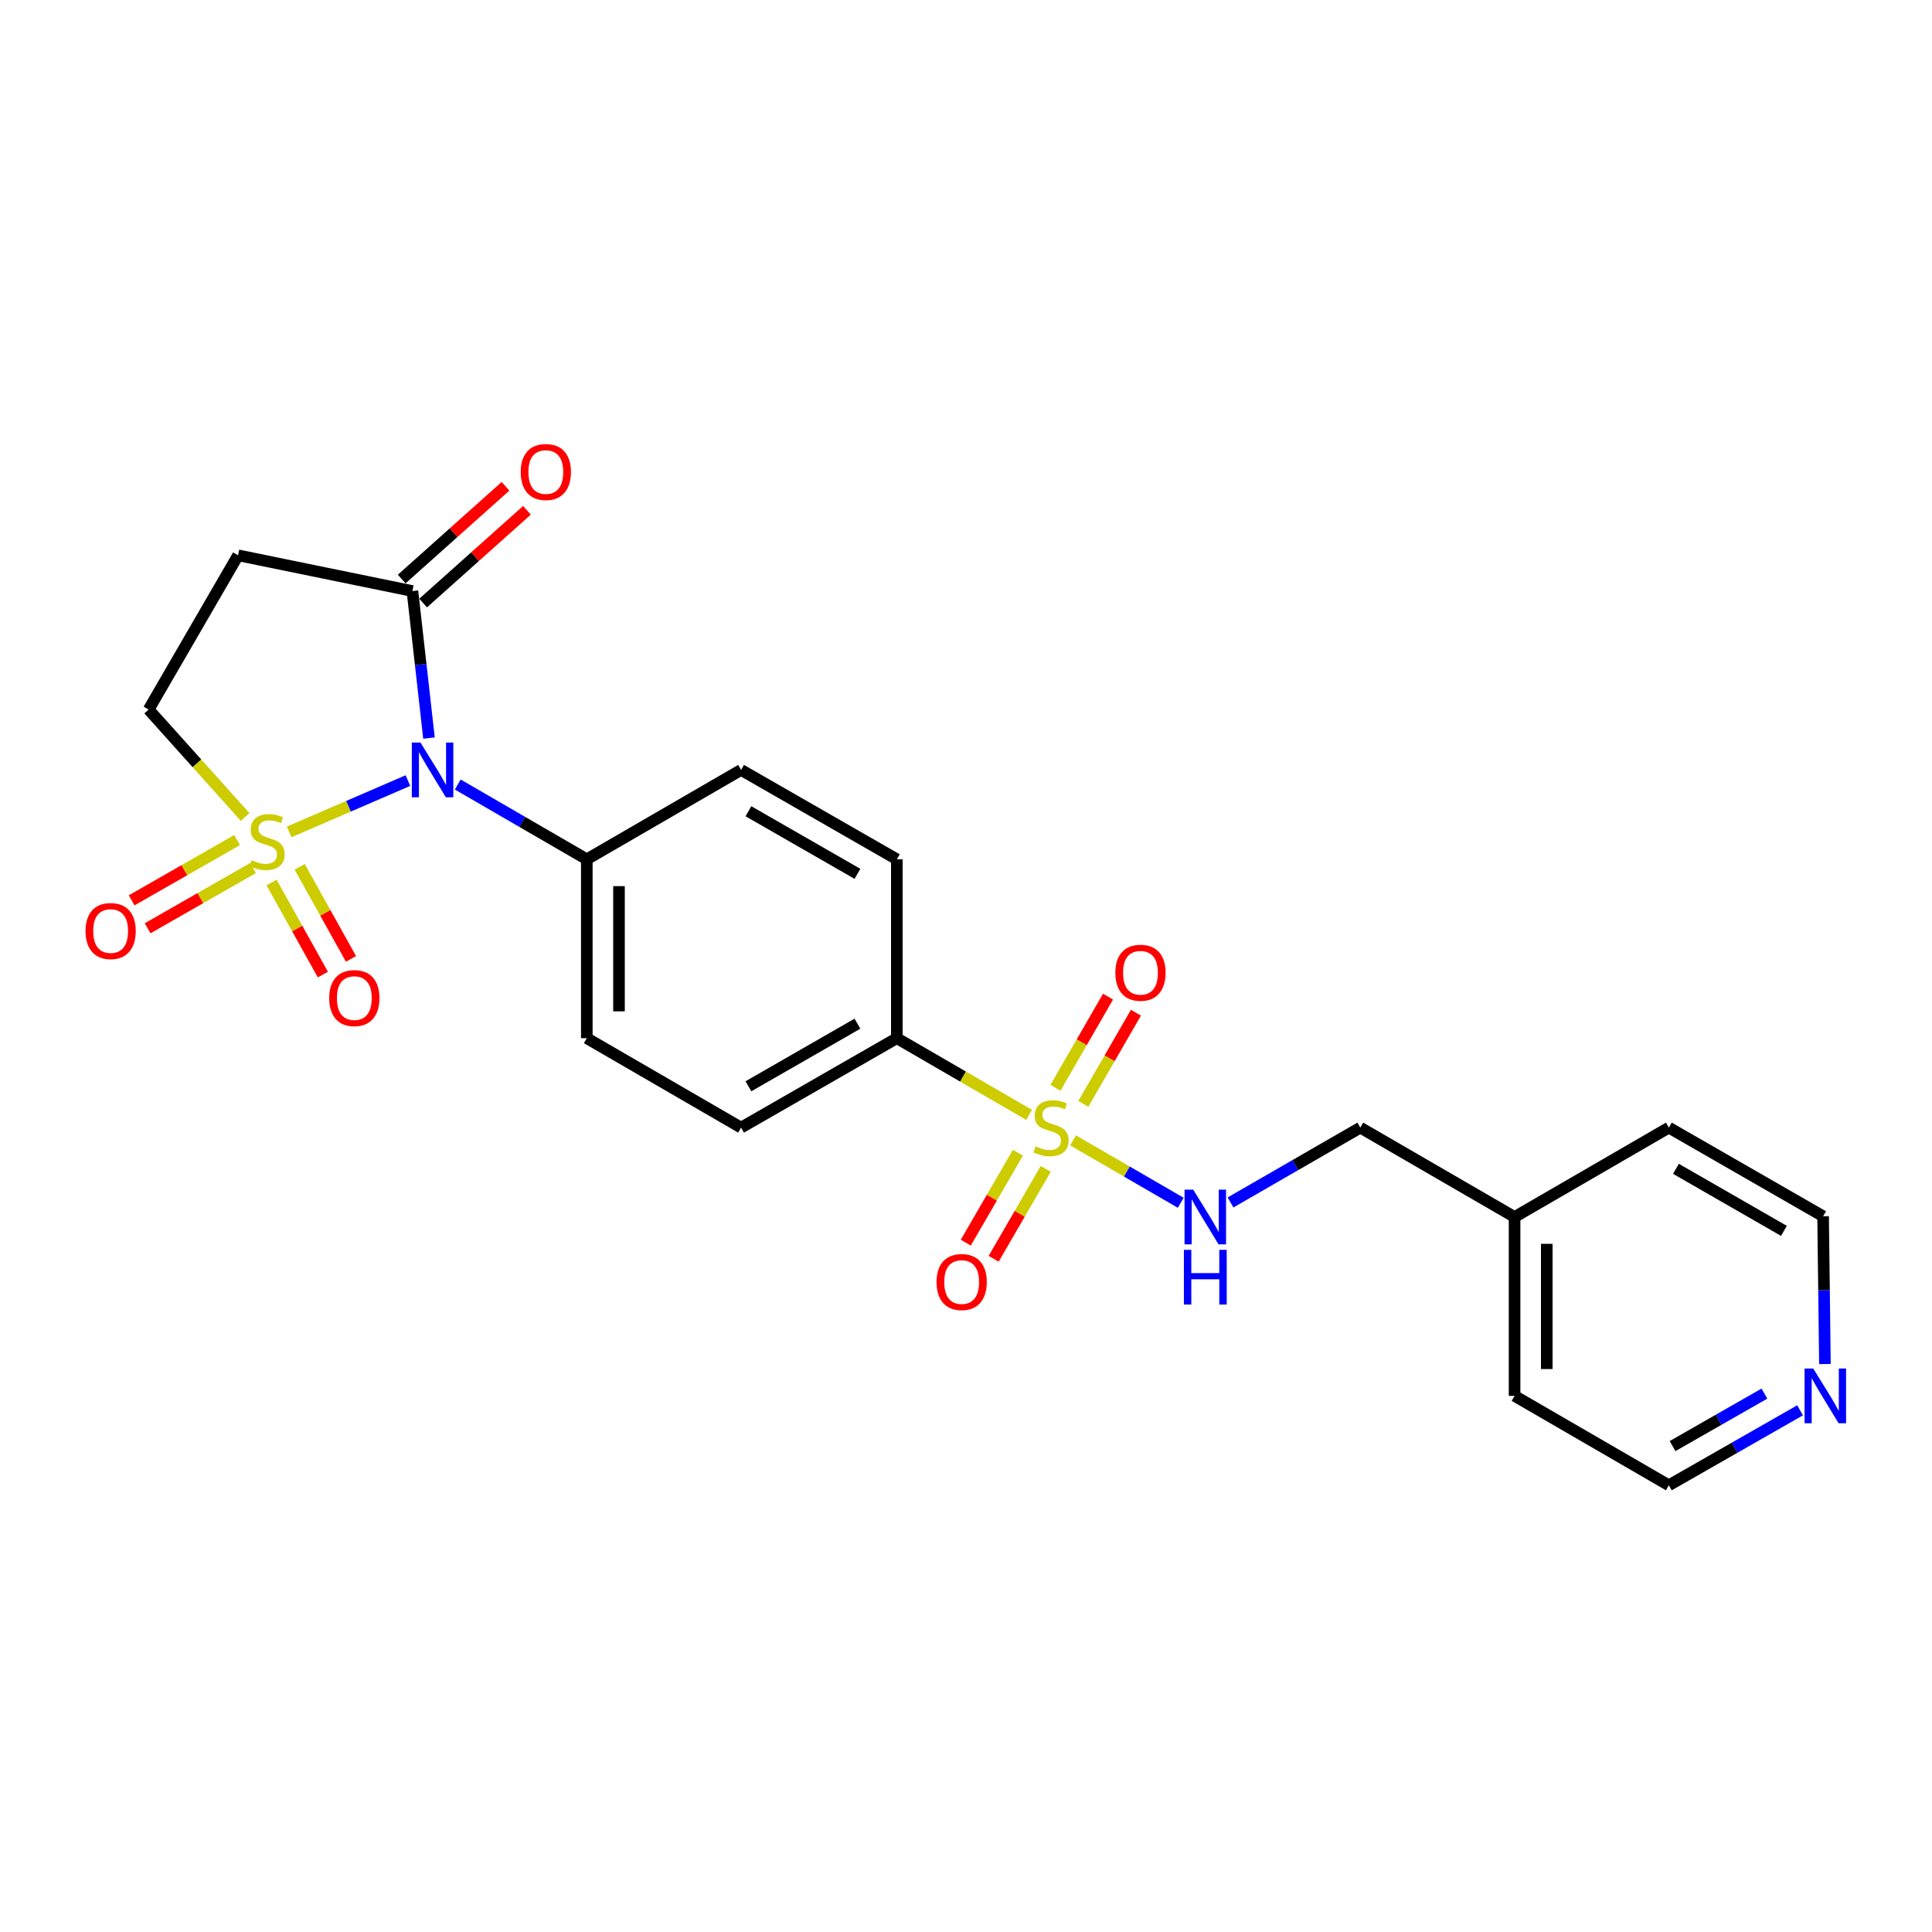 <?xml version='1.0' encoding='iso-8859-1'?>
<svg version='1.1' baseProfile='full'
              xmlns='http://www.w3.org/2000/svg'
                      xmlns:rdkit='http://www.rdkit.org/xml'
                      xmlns:xlink='http://www.w3.org/1999/xlink'
                  xml:space='preserve'
width='1000px' height='1000px' viewBox='0 0 1000 1000'>
<!-- END OF HEADER -->
<rect style='opacity:1.0;fill:#FFFFFF;stroke:none' width='1000' height='1000' x='0' y='0'> </rect>
<path class='bond-0' d='M 149.667,430.598 L 180.402,417.312' style='fill:none;fill-rule:evenodd;stroke:#CCCC00;stroke-width:6px;stroke-linecap:butt;stroke-linejoin:miter;stroke-opacity:1' />
<path class='bond-0' d='M 180.402,417.312 L 211.137,404.026' style='fill:none;fill-rule:evenodd;stroke:#0000FF;stroke-width:6px;stroke-linecap:butt;stroke-linejoin:miter;stroke-opacity:1' />
<path class='bond-5' d='M 126.88,422.868 L 101.908,395.065' style='fill:none;fill-rule:evenodd;stroke:#CCCC00;stroke-width:6px;stroke-linecap:butt;stroke-linejoin:miter;stroke-opacity:1' />
<path class='bond-5' d='M 101.908,395.065 L 76.935,367.261' style='fill:none;fill-rule:evenodd;stroke:#000000;stroke-width:6px;stroke-linecap:butt;stroke-linejoin:miter;stroke-opacity:1' />
<path class='bond-8' d='M 140.563,456.785 L 153.842,480.612' style='fill:none;fill-rule:evenodd;stroke:#CCCC00;stroke-width:6px;stroke-linecap:butt;stroke-linejoin:miter;stroke-opacity:1' />
<path class='bond-8' d='M 153.842,480.612 L 167.12,504.439' style='fill:none;fill-rule:evenodd;stroke:#FF0000;stroke-width:6px;stroke-linecap:butt;stroke-linejoin:miter;stroke-opacity:1' />
<path class='bond-8' d='M 155.116,448.675 L 168.395,472.502' style='fill:none;fill-rule:evenodd;stroke:#CCCC00;stroke-width:6px;stroke-linecap:butt;stroke-linejoin:miter;stroke-opacity:1' />
<path class='bond-8' d='M 168.395,472.502 L 181.673,496.328' style='fill:none;fill-rule:evenodd;stroke:#FF0000;stroke-width:6px;stroke-linecap:butt;stroke-linejoin:miter;stroke-opacity:1' />
<path class='bond-9' d='M 122.709,434.822 L 95.422,450.417' style='fill:none;fill-rule:evenodd;stroke:#CCCC00;stroke-width:6px;stroke-linecap:butt;stroke-linejoin:miter;stroke-opacity:1' />
<path class='bond-9' d='M 95.422,450.417 L 68.136,466.013' style='fill:none;fill-rule:evenodd;stroke:#FF0000;stroke-width:6px;stroke-linecap:butt;stroke-linejoin:miter;stroke-opacity:1' />
<path class='bond-9' d='M 130.976,449.287 L 103.69,464.882' style='fill:none;fill-rule:evenodd;stroke:#CCCC00;stroke-width:6px;stroke-linecap:butt;stroke-linejoin:miter;stroke-opacity:1' />
<path class='bond-9' d='M 103.69,464.882 L 76.403,480.477' style='fill:none;fill-rule:evenodd;stroke:#FF0000;stroke-width:6px;stroke-linecap:butt;stroke-linejoin:miter;stroke-opacity:1' />
<path class='bond-2' d='M 222.041,382.019 L 217.754,343.971' style='fill:none;fill-rule:evenodd;stroke:#0000FF;stroke-width:6px;stroke-linecap:butt;stroke-linejoin:miter;stroke-opacity:1' />
<path class='bond-2' d='M 217.754,343.971 L 213.467,305.923' style='fill:none;fill-rule:evenodd;stroke:#000000;stroke-width:6px;stroke-linecap:butt;stroke-linejoin:miter;stroke-opacity:1' />
<path class='bond-6' d='M 236.945,406.071 L 270.338,425.425' style='fill:none;fill-rule:evenodd;stroke:#0000FF;stroke-width:6px;stroke-linecap:butt;stroke-linejoin:miter;stroke-opacity:1' />
<path class='bond-6' d='M 270.338,425.425 L 303.73,444.779' style='fill:none;fill-rule:evenodd;stroke:#000000;stroke-width:6px;stroke-linecap:butt;stroke-linejoin:miter;stroke-opacity:1' />
<path class='bond-1' d='M 532.642,577.05 L 498.42,557.207' style='fill:none;fill-rule:evenodd;stroke:#CCCC00;stroke-width:6px;stroke-linecap:butt;stroke-linejoin:miter;stroke-opacity:1' />
<path class='bond-1' d='M 498.42,557.207 L 464.198,537.364' style='fill:none;fill-rule:evenodd;stroke:#000000;stroke-width:6px;stroke-linecap:butt;stroke-linejoin:miter;stroke-opacity:1' />
<path class='bond-4' d='M 555.416,590.252 L 583.279,606.402' style='fill:none;fill-rule:evenodd;stroke:#CCCC00;stroke-width:6px;stroke-linecap:butt;stroke-linejoin:miter;stroke-opacity:1' />
<path class='bond-4' d='M 583.279,606.402 L 611.143,622.551' style='fill:none;fill-rule:evenodd;stroke:#0000FF;stroke-width:6px;stroke-linecap:butt;stroke-linejoin:miter;stroke-opacity:1' />
<path class='bond-10' d='M 560.725,571.379 L 574.337,547.778' style='fill:none;fill-rule:evenodd;stroke:#CCCC00;stroke-width:6px;stroke-linecap:butt;stroke-linejoin:miter;stroke-opacity:1' />
<path class='bond-10' d='M 574.337,547.778 L 587.949,524.177' style='fill:none;fill-rule:evenodd;stroke:#FF0000;stroke-width:6px;stroke-linecap:butt;stroke-linejoin:miter;stroke-opacity:1' />
<path class='bond-10' d='M 546.293,563.055 L 559.905,539.454' style='fill:none;fill-rule:evenodd;stroke:#CCCC00;stroke-width:6px;stroke-linecap:butt;stroke-linejoin:miter;stroke-opacity:1' />
<path class='bond-10' d='M 559.905,539.454 L 573.517,515.853' style='fill:none;fill-rule:evenodd;stroke:#FF0000;stroke-width:6px;stroke-linecap:butt;stroke-linejoin:miter;stroke-opacity:1' />
<path class='bond-11' d='M 526.861,596.663 L 513.376,619.929' style='fill:none;fill-rule:evenodd;stroke:#CCCC00;stroke-width:6px;stroke-linecap:butt;stroke-linejoin:miter;stroke-opacity:1' />
<path class='bond-11' d='M 513.376,619.929 L 499.892,643.195' style='fill:none;fill-rule:evenodd;stroke:#FF0000;stroke-width:6px;stroke-linecap:butt;stroke-linejoin:miter;stroke-opacity:1' />
<path class='bond-11' d='M 541.275,605.017 L 527.791,628.283' style='fill:none;fill-rule:evenodd;stroke:#CCCC00;stroke-width:6px;stroke-linecap:butt;stroke-linejoin:miter;stroke-opacity:1' />
<path class='bond-11' d='M 527.791,628.283 L 514.306,651.549' style='fill:none;fill-rule:evenodd;stroke:#FF0000;stroke-width:6px;stroke-linecap:butt;stroke-linejoin:miter;stroke-opacity:1' />
<path class='bond-12' d='M 219.017,312.135 L 245.884,288.131' style='fill:none;fill-rule:evenodd;stroke:#000000;stroke-width:6px;stroke-linecap:butt;stroke-linejoin:miter;stroke-opacity:1' />
<path class='bond-12' d='M 245.884,288.131 L 272.751,264.128' style='fill:none;fill-rule:evenodd;stroke:#FF0000;stroke-width:6px;stroke-linecap:butt;stroke-linejoin:miter;stroke-opacity:1' />
<path class='bond-12' d='M 207.917,299.711 L 234.784,275.707' style='fill:none;fill-rule:evenodd;stroke:#000000;stroke-width:6px;stroke-linecap:butt;stroke-linejoin:miter;stroke-opacity:1' />
<path class='bond-12' d='M 234.784,275.707 L 261.651,251.704' style='fill:none;fill-rule:evenodd;stroke:#FF0000;stroke-width:6px;stroke-linecap:butt;stroke-linejoin:miter;stroke-opacity:1' />
<path class='bond-24' d='M 213.467,305.923 L 123.223,287.43' style='fill:none;fill-rule:evenodd;stroke:#000000;stroke-width:6px;stroke-linecap:butt;stroke-linejoin:miter;stroke-opacity:1' />
<path class='bond-3' d='M 123.223,287.43 L 76.935,367.261' style='fill:none;fill-rule:evenodd;stroke:#000000;stroke-width:6px;stroke-linecap:butt;stroke-linejoin:miter;stroke-opacity:1' />
<path class='bond-18' d='M 636.916,622.394 L 670.508,603.023' style='fill:none;fill-rule:evenodd;stroke:#0000FF;stroke-width:6px;stroke-linecap:butt;stroke-linejoin:miter;stroke-opacity:1' />
<path class='bond-18' d='M 670.508,603.023 L 704.099,583.653' style='fill:none;fill-rule:evenodd;stroke:#000000;stroke-width:6px;stroke-linecap:butt;stroke-linejoin:miter;stroke-opacity:1' />
<path class='bond-16' d='M 303.73,444.779 L 383.58,398.509' style='fill:none;fill-rule:evenodd;stroke:#000000;stroke-width:6px;stroke-linecap:butt;stroke-linejoin:miter;stroke-opacity:1' />
<path class='bond-17' d='M 303.73,444.779 L 303.73,537.364' style='fill:none;fill-rule:evenodd;stroke:#000000;stroke-width:6px;stroke-linecap:butt;stroke-linejoin:miter;stroke-opacity:1' />
<path class='bond-17' d='M 320.39,458.666 L 320.39,523.476' style='fill:none;fill-rule:evenodd;stroke:#000000;stroke-width:6px;stroke-linecap:butt;stroke-linejoin:miter;stroke-opacity:1' />
<path class='bond-7' d='M 464.198,537.364 L 383.58,583.653' style='fill:none;fill-rule:evenodd;stroke:#000000;stroke-width:6px;stroke-linecap:butt;stroke-linejoin:miter;stroke-opacity:1' />
<path class='bond-7' d='M 443.809,529.859 L 387.377,562.261' style='fill:none;fill-rule:evenodd;stroke:#000000;stroke-width:6px;stroke-linecap:butt;stroke-linejoin:miter;stroke-opacity:1' />
<path class='bond-25' d='M 464.198,537.364 L 464.198,444.779' style='fill:none;fill-rule:evenodd;stroke:#000000;stroke-width:6px;stroke-linecap:butt;stroke-linejoin:miter;stroke-opacity:1' />
<path class='bond-13' d='M 931.715,729.976 L 897.752,749.377' style='fill:none;fill-rule:evenodd;stroke:#0000FF;stroke-width:6px;stroke-linecap:butt;stroke-linejoin:miter;stroke-opacity:1' />
<path class='bond-13' d='M 897.752,749.377 L 863.79,768.778' style='fill:none;fill-rule:evenodd;stroke:#000000;stroke-width:6px;stroke-linecap:butt;stroke-linejoin:miter;stroke-opacity:1' />
<path class='bond-13' d='M 913.262,721.33 L 889.488,734.91' style='fill:none;fill-rule:evenodd;stroke:#0000FF;stroke-width:6px;stroke-linecap:butt;stroke-linejoin:miter;stroke-opacity:1' />
<path class='bond-13' d='M 889.488,734.91 L 865.714,748.491' style='fill:none;fill-rule:evenodd;stroke:#000000;stroke-width:6px;stroke-linecap:butt;stroke-linejoin:miter;stroke-opacity:1' />
<path class='bond-26' d='M 944.582,706.024 L 944.106,667.779' style='fill:none;fill-rule:evenodd;stroke:#0000FF;stroke-width:6px;stroke-linecap:butt;stroke-linejoin:miter;stroke-opacity:1' />
<path class='bond-26' d='M 944.106,667.779 L 943.63,629.534' style='fill:none;fill-rule:evenodd;stroke:#000000;stroke-width:6px;stroke-linecap:butt;stroke-linejoin:miter;stroke-opacity:1' />
<path class='bond-14' d='M 383.58,583.653 L 303.73,537.364' style='fill:none;fill-rule:evenodd;stroke:#000000;stroke-width:6px;stroke-linecap:butt;stroke-linejoin:miter;stroke-opacity:1' />
<path class='bond-15' d='M 464.198,444.779 L 383.58,398.509' style='fill:none;fill-rule:evenodd;stroke:#000000;stroke-width:6px;stroke-linecap:butt;stroke-linejoin:miter;stroke-opacity:1' />
<path class='bond-15' d='M 443.812,452.288 L 387.379,419.899' style='fill:none;fill-rule:evenodd;stroke:#000000;stroke-width:6px;stroke-linecap:butt;stroke-linejoin:miter;stroke-opacity:1' />
<path class='bond-19' d='M 704.099,583.653 L 783.94,629.922' style='fill:none;fill-rule:evenodd;stroke:#000000;stroke-width:6px;stroke-linecap:butt;stroke-linejoin:miter;stroke-opacity:1' />
<path class='bond-22' d='M 783.94,629.922 L 863.79,583.653' style='fill:none;fill-rule:evenodd;stroke:#000000;stroke-width:6px;stroke-linecap:butt;stroke-linejoin:miter;stroke-opacity:1' />
<path class='bond-23' d='M 783.94,629.922 L 783.94,722.508' style='fill:none;fill-rule:evenodd;stroke:#000000;stroke-width:6px;stroke-linecap:butt;stroke-linejoin:miter;stroke-opacity:1' />
<path class='bond-23' d='M 800.6,643.81 L 800.6,708.62' style='fill:none;fill-rule:evenodd;stroke:#000000;stroke-width:6px;stroke-linecap:butt;stroke-linejoin:miter;stroke-opacity:1' />
<path class='bond-20' d='M 943.63,629.534 L 863.79,583.653' style='fill:none;fill-rule:evenodd;stroke:#000000;stroke-width:6px;stroke-linecap:butt;stroke-linejoin:miter;stroke-opacity:1' />
<path class='bond-20' d='M 923.353,637.097 L 867.465,604.98' style='fill:none;fill-rule:evenodd;stroke:#000000;stroke-width:6px;stroke-linecap:butt;stroke-linejoin:miter;stroke-opacity:1' />
<path class='bond-21' d='M 863.79,768.778 L 783.94,722.508' style='fill:none;fill-rule:evenodd;stroke:#000000;stroke-width:6px;stroke-linecap:butt;stroke-linejoin:miter;stroke-opacity:1' />
<path  class='atom-0' d='M 130.255 445.252
Q 130.575 445.372, 131.895 445.932
Q 133.215 446.492, 134.655 446.852
Q 136.135 447.172, 137.575 447.172
Q 140.255 447.172, 141.815 445.892
Q 143.375 444.572, 143.375 442.292
Q 143.375 440.732, 142.575 439.772
Q 141.815 438.812, 140.615 438.292
Q 139.415 437.772, 137.415 437.172
Q 134.895 436.412, 133.375 435.692
Q 131.895 434.972, 130.815 433.452
Q 129.775 431.932, 129.775 429.372
Q 129.775 425.812, 132.175 423.612
Q 134.615 421.412, 139.415 421.412
Q 142.695 421.412, 146.415 422.972
L 145.495 426.052
Q 142.095 424.652, 139.535 424.652
Q 136.775 424.652, 135.255 425.812
Q 133.735 426.932, 133.775 428.892
Q 133.775 430.412, 134.535 431.332
Q 135.335 432.252, 136.455 432.772
Q 137.615 433.292, 139.535 433.892
Q 142.095 434.692, 143.615 435.492
Q 145.135 436.292, 146.215 437.932
Q 147.335 439.532, 147.335 442.292
Q 147.335 446.212, 144.695 448.332
Q 142.095 450.412, 137.735 450.412
Q 135.215 450.412, 133.295 449.852
Q 131.415 449.332, 129.175 448.412
L 130.255 445.252
' fill='#CCCC00'/>
<path  class='atom-1' d='M 217.639 384.349
L 226.919 399.349
Q 227.839 400.829, 229.319 403.509
Q 230.799 406.189, 230.879 406.349
L 230.879 384.349
L 234.639 384.349
L 234.639 412.669
L 230.759 412.669
L 220.799 396.269
Q 219.639 394.349, 218.399 392.149
Q 217.199 389.949, 216.839 389.269
L 216.839 412.669
L 213.159 412.669
L 213.159 384.349
L 217.639 384.349
' fill='#0000FF'/>
<path  class='atom-2' d='M 536.029 593.373
Q 536.349 593.493, 537.669 594.053
Q 538.989 594.613, 540.429 594.973
Q 541.909 595.293, 543.349 595.293
Q 546.029 595.293, 547.589 594.013
Q 549.149 592.693, 549.149 590.413
Q 549.149 588.853, 548.349 587.893
Q 547.589 586.933, 546.389 586.413
Q 545.189 585.893, 543.189 585.293
Q 540.669 584.533, 539.149 583.813
Q 537.669 583.093, 536.589 581.573
Q 535.549 580.053, 535.549 577.493
Q 535.549 573.933, 537.949 571.733
Q 540.389 569.533, 545.189 569.533
Q 548.469 569.533, 552.189 571.093
L 551.269 574.173
Q 547.869 572.773, 545.309 572.773
Q 542.549 572.773, 541.029 573.933
Q 539.509 575.053, 539.549 577.013
Q 539.549 578.533, 540.309 579.453
Q 541.109 580.373, 542.229 580.893
Q 543.389 581.413, 545.309 582.013
Q 547.869 582.813, 549.389 583.613
Q 550.909 584.413, 551.989 586.053
Q 553.109 587.653, 553.109 590.413
Q 553.109 594.333, 550.469 596.453
Q 547.869 598.533, 543.509 598.533
Q 540.989 598.533, 539.069 597.973
Q 537.189 597.453, 534.949 596.533
L 536.029 593.373
' fill='#CCCC00'/>
<path  class='atom-5' d='M 617.601 615.762
L 626.881 630.762
Q 627.801 632.242, 629.281 634.922
Q 630.761 637.602, 630.841 637.762
L 630.841 615.762
L 634.601 615.762
L 634.601 644.082
L 630.721 644.082
L 620.761 627.682
Q 619.601 625.762, 618.361 623.562
Q 617.161 621.362, 616.801 620.682
L 616.801 644.082
L 613.121 644.082
L 613.121 615.762
L 617.601 615.762
' fill='#0000FF'/>
<path  class='atom-5' d='M 612.781 646.914
L 616.621 646.914
L 616.621 658.954
L 631.101 658.954
L 631.101 646.914
L 634.941 646.914
L 634.941 675.234
L 631.101 675.234
L 631.101 662.154
L 616.621 662.154
L 616.621 675.234
L 612.781 675.234
L 612.781 646.914
' fill='#0000FF'/>
<path  class='atom-9' d='M 170.395 516.61
Q 170.395 509.81, 173.755 506.01
Q 177.115 502.21, 183.395 502.21
Q 189.675 502.21, 193.035 506.01
Q 196.395 509.81, 196.395 516.61
Q 196.395 523.49, 192.995 527.41
Q 189.595 531.29, 183.395 531.29
Q 177.155 531.29, 173.755 527.41
Q 170.395 523.53, 170.395 516.61
M 183.395 528.09
Q 187.715 528.09, 190.035 525.21
Q 192.395 522.29, 192.395 516.61
Q 192.395 511.05, 190.035 508.25
Q 187.715 505.41, 183.395 505.41
Q 179.075 505.41, 176.715 508.21
Q 174.395 511.01, 174.395 516.61
Q 174.395 522.33, 176.715 525.21
Q 179.075 528.09, 183.395 528.09
' fill='#FF0000'/>
<path  class='atom-10' d='M 44.266 481.9
Q 44.266 475.1, 47.626 471.3
Q 50.986 467.5, 57.266 467.5
Q 63.546 467.5, 66.906 471.3
Q 70.266 475.1, 70.266 481.9
Q 70.266 488.78, 66.866 492.7
Q 63.466 496.58, 57.266 496.58
Q 51.026 496.58, 47.626 492.7
Q 44.266 488.82, 44.266 481.9
M 57.266 493.38
Q 61.586 493.38, 63.906 490.5
Q 66.266 487.58, 66.266 481.9
Q 66.266 476.34, 63.906 473.54
Q 61.586 470.7, 57.266 470.7
Q 52.946 470.7, 50.586 473.5
Q 48.266 476.3, 48.266 481.9
Q 48.266 487.62, 50.586 490.5
Q 52.946 493.38, 57.266 493.38
' fill='#FF0000'/>
<path  class='atom-11' d='M 577.308 503.494
Q 577.308 496.694, 580.668 492.894
Q 584.028 489.094, 590.308 489.094
Q 596.588 489.094, 599.948 492.894
Q 603.308 496.694, 603.308 503.494
Q 603.308 510.374, 599.908 514.294
Q 596.508 518.174, 590.308 518.174
Q 584.068 518.174, 580.668 514.294
Q 577.308 510.414, 577.308 503.494
M 590.308 514.974
Q 594.628 514.974, 596.948 512.094
Q 599.308 509.174, 599.308 503.494
Q 599.308 497.934, 596.948 495.134
Q 594.628 492.294, 590.308 492.294
Q 585.988 492.294, 583.628 495.094
Q 581.308 497.894, 581.308 503.494
Q 581.308 509.214, 583.628 512.094
Q 585.988 514.974, 590.308 514.974
' fill='#FF0000'/>
<path  class='atom-12' d='M 484.75 663.583
Q 484.75 656.783, 488.11 652.983
Q 491.47 649.183, 497.75 649.183
Q 504.03 649.183, 507.39 652.983
Q 510.75 656.783, 510.75 663.583
Q 510.75 670.463, 507.35 674.383
Q 503.95 678.263, 497.75 678.263
Q 491.51 678.263, 488.11 674.383
Q 484.75 670.503, 484.75 663.583
M 497.75 675.063
Q 502.07 675.063, 504.39 672.183
Q 506.75 669.263, 506.75 663.583
Q 506.75 658.023, 504.39 655.223
Q 502.07 652.383, 497.75 652.383
Q 493.43 652.383, 491.07 655.183
Q 488.75 657.983, 488.75 663.583
Q 488.75 669.303, 491.07 672.183
Q 493.43 675.063, 497.75 675.063
' fill='#FF0000'/>
<path  class='atom-13' d='M 269.516 244.313
Q 269.516 237.513, 272.876 233.713
Q 276.236 229.913, 282.516 229.913
Q 288.796 229.913, 292.156 233.713
Q 295.516 237.513, 295.516 244.313
Q 295.516 251.193, 292.116 255.113
Q 288.716 258.993, 282.516 258.993
Q 276.276 258.993, 272.876 255.113
Q 269.516 251.233, 269.516 244.313
M 282.516 255.793
Q 286.836 255.793, 289.156 252.913
Q 291.516 249.993, 291.516 244.313
Q 291.516 238.753, 289.156 235.953
Q 286.836 233.113, 282.516 233.113
Q 278.196 233.113, 275.836 235.913
Q 273.516 238.713, 273.516 244.313
Q 273.516 250.033, 275.836 252.913
Q 278.196 255.793, 282.516 255.793
' fill='#FF0000'/>
<path  class='atom-14' d='M 938.527 708.348
L 947.807 723.348
Q 948.727 724.828, 950.207 727.508
Q 951.687 730.188, 951.767 730.348
L 951.767 708.348
L 955.527 708.348
L 955.527 736.668
L 951.647 736.668
L 941.687 720.268
Q 940.527 718.348, 939.287 716.148
Q 938.087 713.948, 937.727 713.268
L 937.727 736.668
L 934.047 736.668
L 934.047 708.348
L 938.527 708.348
' fill='#0000FF'/>
</svg>
